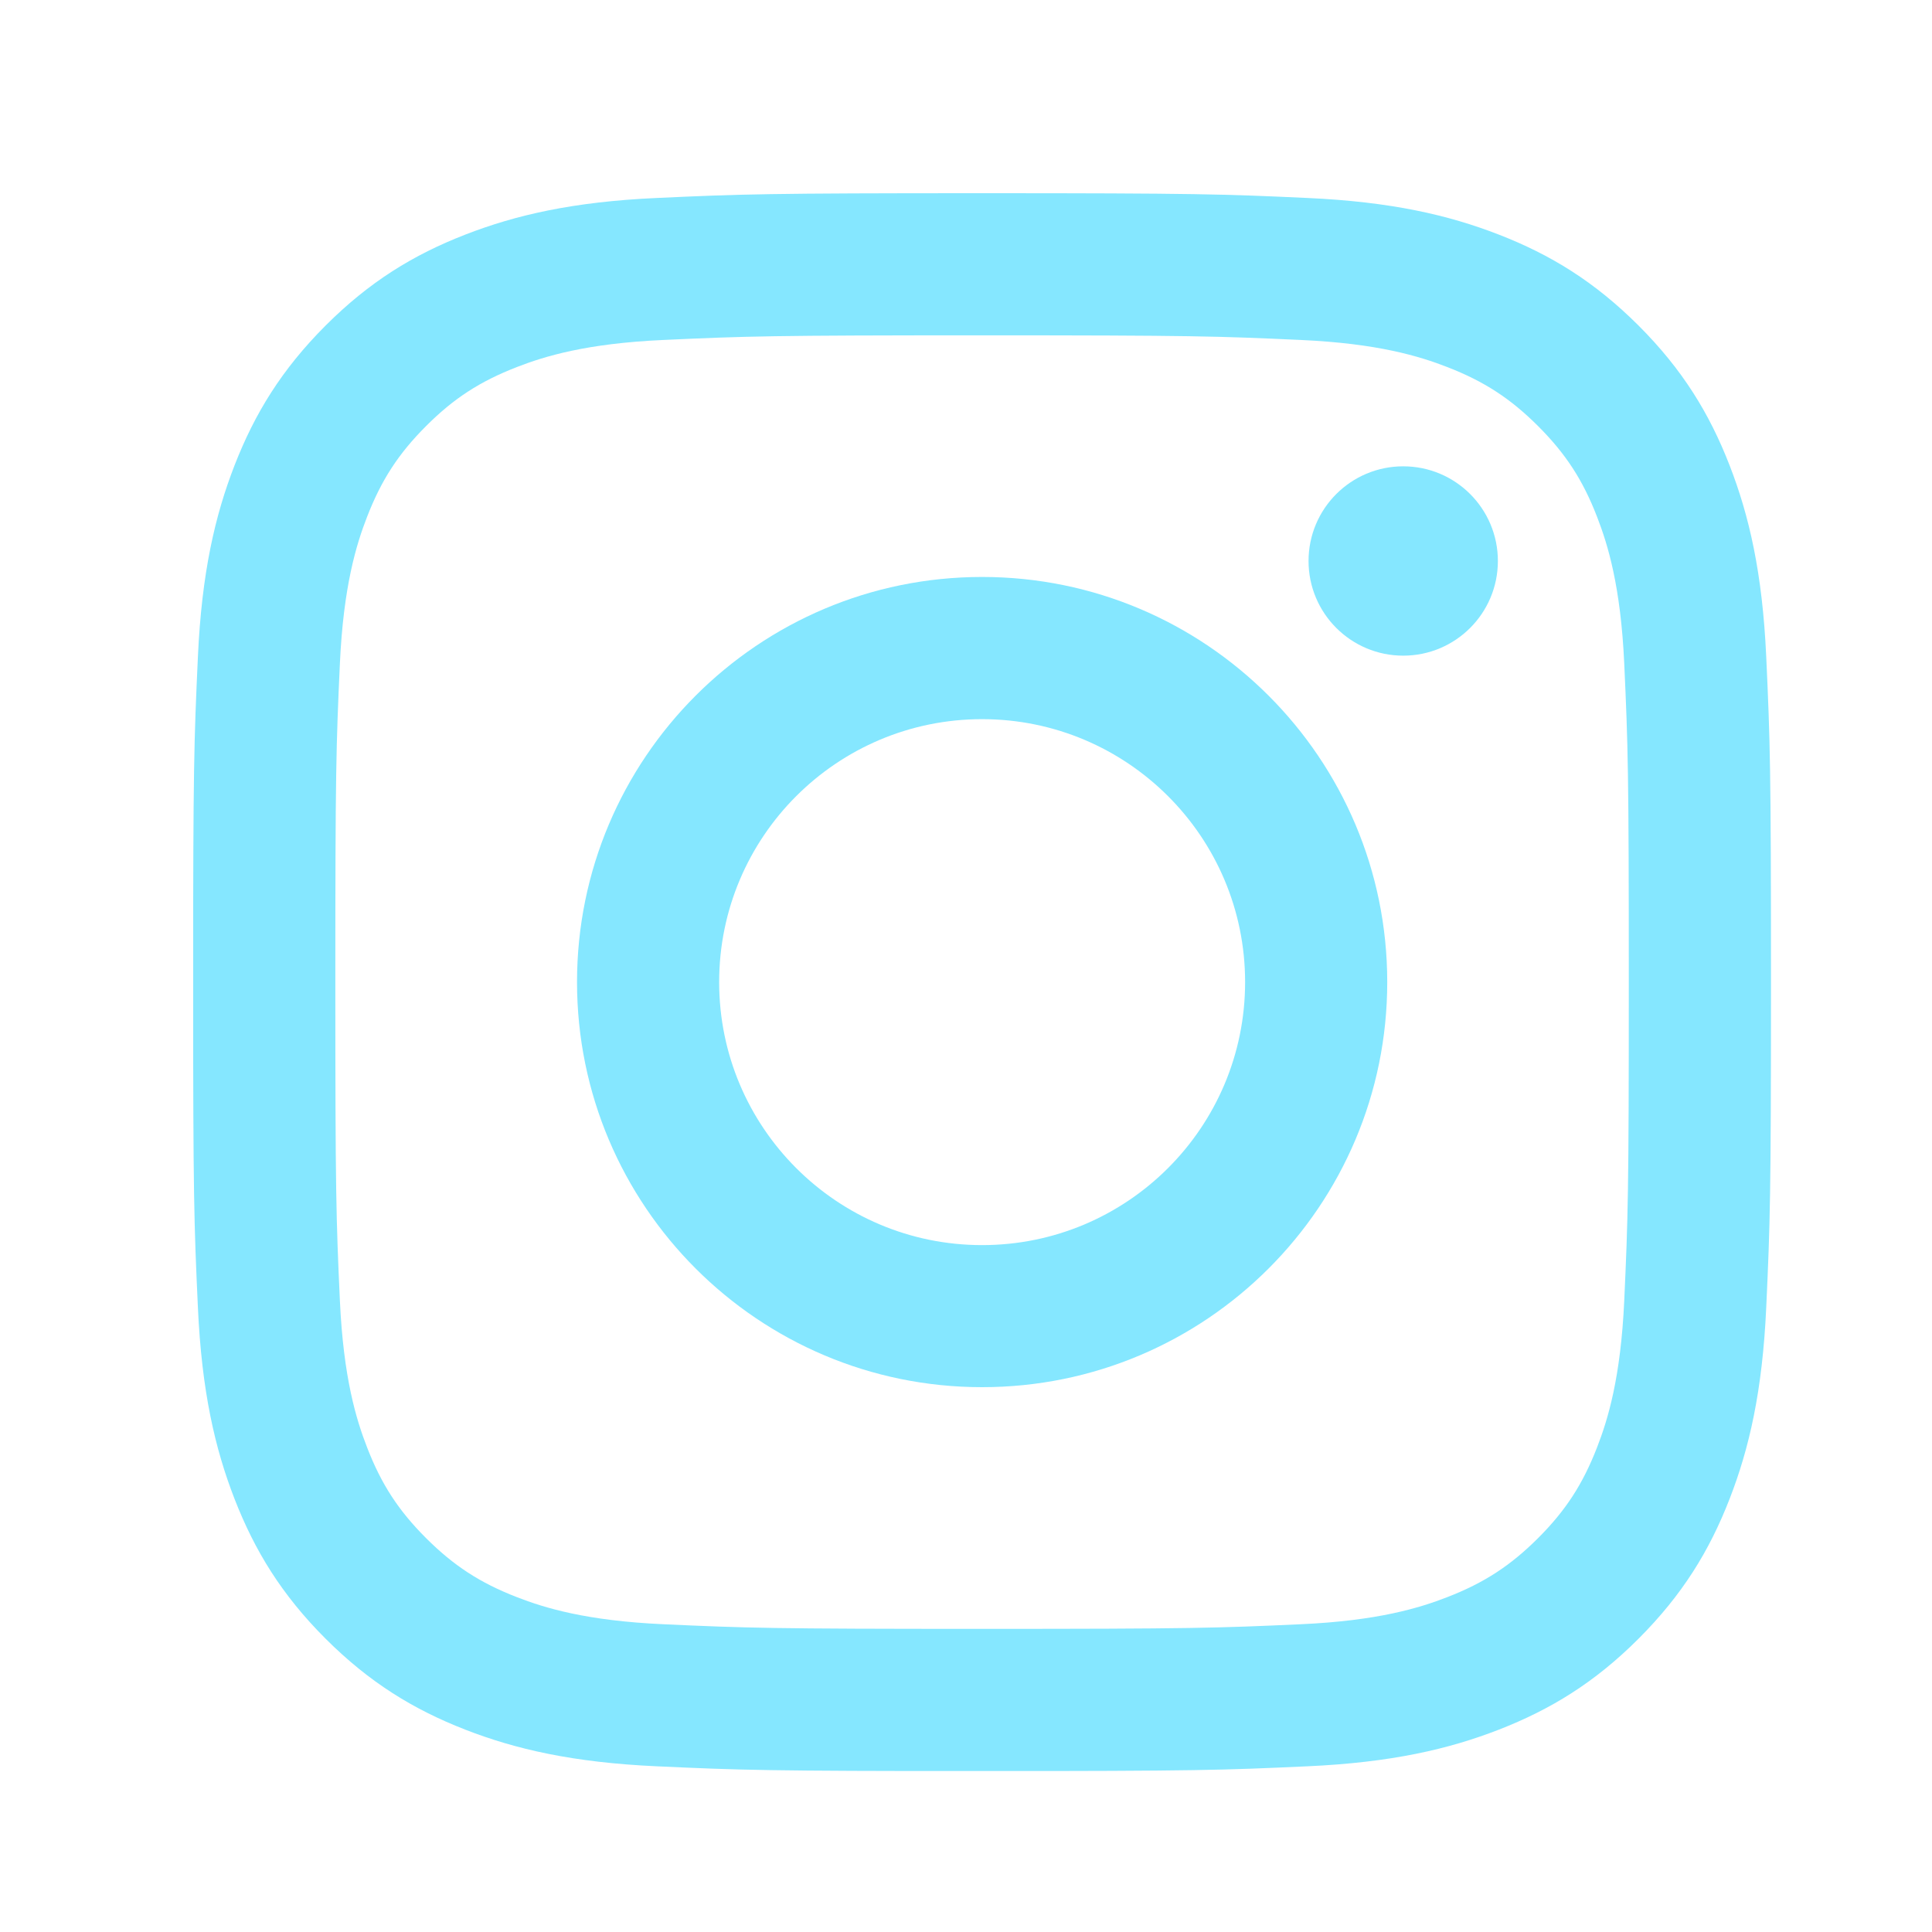 <svg width="30" height="30" viewBox="0 0 30 30" fill="none" xmlns="http://www.w3.org/2000/svg">
<g clip-path="url(#clip0_372_186)">
<path d="M15.249 5.207C18.521 5.207 18.908 5.22 20.2 5.279C21.394 5.333 22.043 5.532 22.474 5.7C23.046 5.922 23.454 6.188 23.883 6.616C24.312 7.045 24.578 7.453 24.799 8.025C24.967 8.457 25.166 9.106 25.221 10.3C25.28 11.591 25.292 11.979 25.292 15.25C25.292 18.521 25.28 18.908 25.221 20.2C25.166 21.395 24.967 22.043 24.799 22.475C24.577 23.047 24.312 23.455 23.883 23.884C23.454 24.312 23.046 24.578 22.474 24.8C22.043 24.968 21.394 25.167 20.2 25.221C18.908 25.28 18.521 25.293 15.249 25.293C11.978 25.293 11.591 25.28 10.299 25.221C9.105 25.167 8.456 24.968 8.025 24.8C7.453 24.578 7.045 24.312 6.616 23.884C6.187 23.455 5.921 23.047 5.7 22.475C5.532 22.043 5.333 21.395 5.278 20.2C5.219 18.909 5.207 18.521 5.207 15.25C5.207 11.979 5.219 11.592 5.278 10.3C5.333 9.106 5.532 8.457 5.7 8.025C5.922 7.453 6.187 7.045 6.616 6.616C7.044 6.187 7.453 5.922 8.025 5.7C8.456 5.532 9.105 5.333 10.299 5.279C11.591 5.22 11.978 5.207 15.249 5.207ZM15.249 3C11.922 3 11.505 3.014 10.199 3.074C8.895 3.133 8.004 3.34 7.225 3.643C6.419 3.956 5.736 4.375 5.055 5.056C4.374 5.738 3.956 6.42 3.642 7.226C3.339 8.005 3.132 8.896 3.073 10.2C3.013 11.506 2.999 11.924 2.999 15.251C2.999 18.578 3.013 18.995 3.073 20.301C3.132 21.605 3.339 22.496 3.642 23.275C3.956 24.081 4.374 24.764 5.055 25.445C5.737 26.126 6.419 26.544 7.225 26.858C8.004 27.161 8.895 27.368 10.199 27.427C11.505 27.487 11.922 27.501 15.249 27.501C18.576 27.501 18.994 27.487 20.3 27.427C21.604 27.368 22.495 27.161 23.274 26.858C24.08 26.544 24.763 26.126 25.444 25.445C26.125 24.763 26.544 24.081 26.857 23.275C27.16 22.496 27.367 21.605 27.426 20.301C27.486 18.995 27.5 18.578 27.5 15.251C27.5 11.924 27.486 11.506 27.426 10.2C27.367 8.896 27.16 8.005 26.857 7.226C26.544 6.42 26.125 5.737 25.444 5.056C24.762 4.375 24.08 3.956 23.274 3.643C22.495 3.34 21.604 3.133 20.3 3.074C18.994 3.014 18.576 3 15.249 3Z" fill="#85E7FF"/>
<path d="M15.25 8.959C11.776 8.959 8.96 11.776 8.96 15.25C8.96 18.724 11.776 21.54 15.25 21.54C18.724 21.54 21.541 18.724 21.541 15.25C21.541 11.776 18.724 8.959 15.25 8.959ZM15.25 19.334C12.995 19.334 11.167 17.505 11.167 15.25C11.167 12.995 12.995 11.167 15.25 11.167C17.505 11.167 19.334 12.995 19.334 15.25C19.334 17.505 17.505 19.334 15.25 19.334Z" fill="#85E7FF"/>
<path d="M21.789 10.181C22.601 10.181 23.259 9.523 23.259 8.711C23.259 7.899 22.601 7.241 21.789 7.241C20.977 7.241 20.319 7.899 20.319 8.711C20.319 9.523 20.977 10.181 21.789 10.181Z" fill="#85E7FF"/>
</g>
<defs>
<clipPath id="clip0_372_186">
<rect width="24.5" height="24.5" fill="white" transform="translate(3 3)"/>
</clipPath>
</defs>
</svg>
